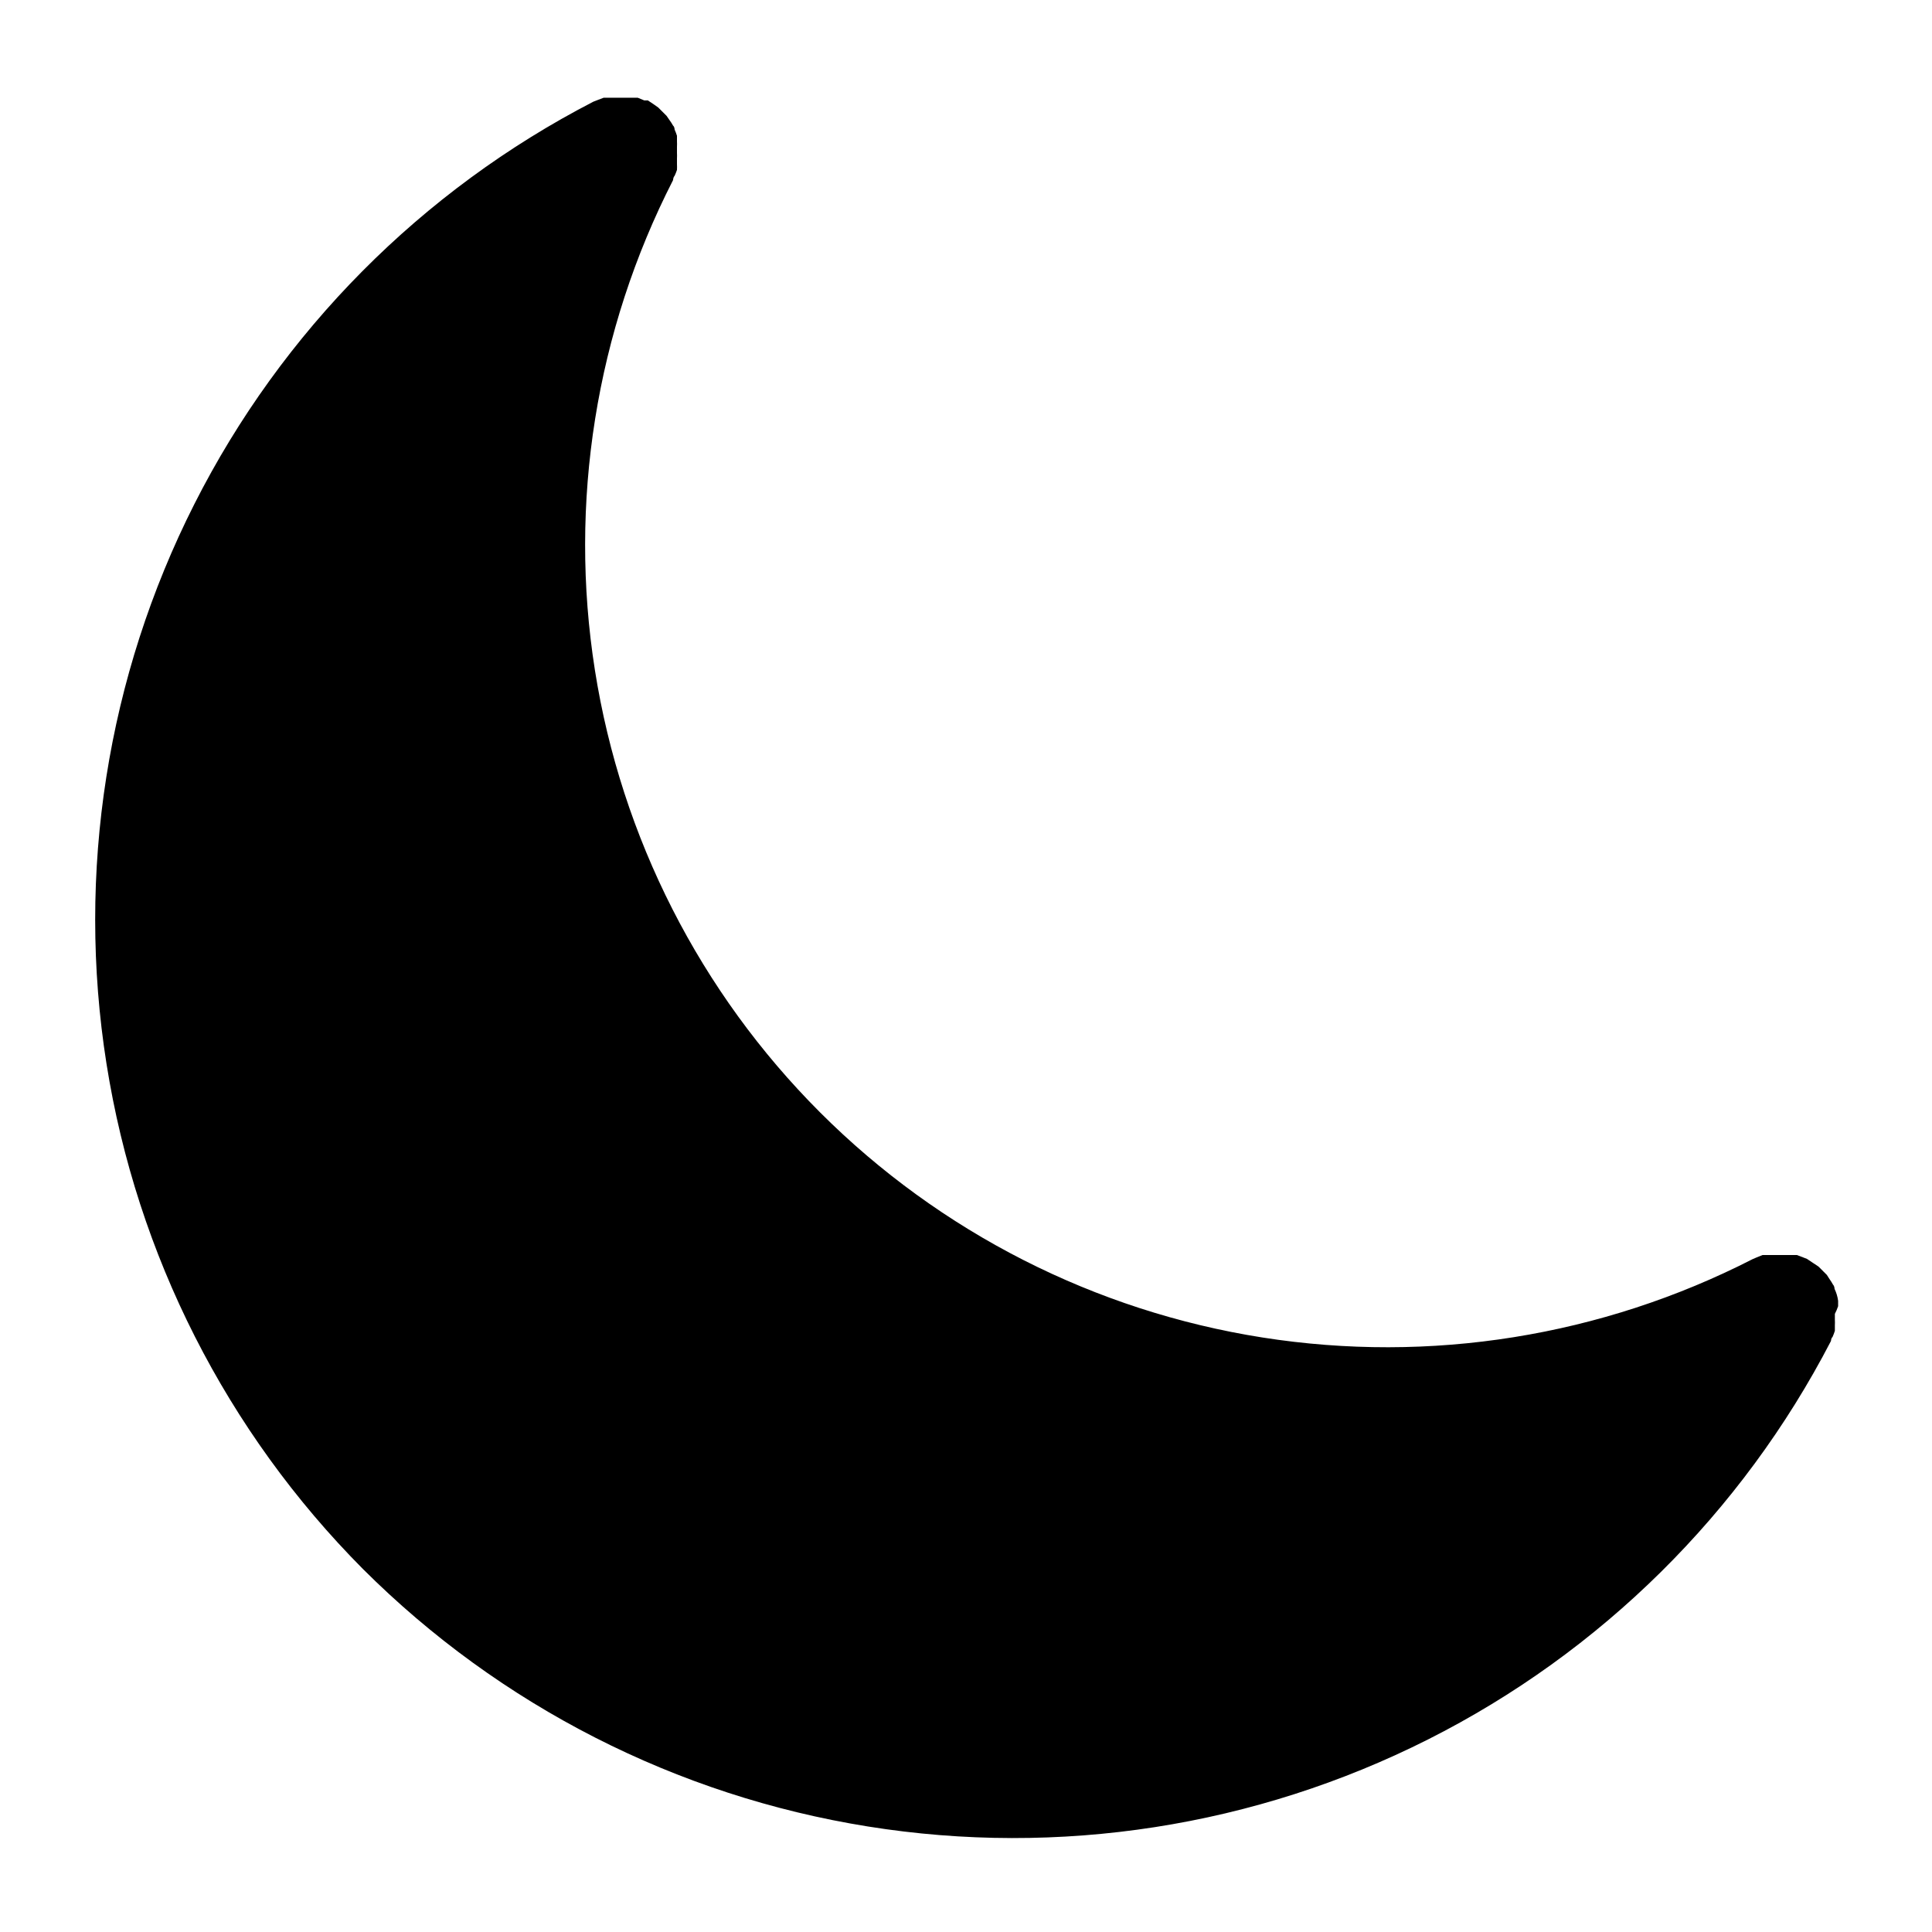 <?xml version="1.0" encoding="UTF-8"?>
<!-- Uploaded to: ICON Repo, www.iconrepo.com, Generator: ICON Repo Mixer Tools -->
<svg fill="#000000" width="800px" height="800px" version="1.1" viewBox="144 144 512 512" xmlns="http://www.w3.org/2000/svg">
 <path d="m631.12 490.13v-1.418c-0.145-1.09-0.465-2.156-0.945-3.148 0 0 0-0.707-0.395-1.102-0.285-0.516-0.602-1.016-0.941-1.496l-0.707-1.102-2.203-2.203-1.422-0.945-1.652-1.102-1.023-0.395-1.652-0.629h-9.055l-1.574 0.629-1.102 0.473c-40.012 20.48-85.484 27.746-129.88 20.762-44.402-6.988-85.445-27.871-117.23-59.648-31.785-31.777-52.68-72.816-59.68-117.21s0.254-89.871 20.723-129.89c0 0 0-0.707 0.395-1.102 0.238-0.512 0.449-1.039 0.629-1.574 0.027-0.523 0.027-1.051 0-1.574v-1.418c0.027-0.523 0.027-1.047 0-1.574v-1.496 0.004c0.027-0.527 0.027-1.051 0-1.578v-1.418 0.004c-0.176-0.562-0.387-1.117-0.629-1.652 0 0 0-0.707-0.395-1.023-0.309-0.547-0.648-1.07-1.023-1.578l-0.707-1.023-2.203-2.203-1.102-0.785-1.652-1.102h-0.945l-1.73-0.707h-9.055l-1.652 0.629-1.023 0.395v-0.004c-45.582 23.539-82.59 60.848-105.76 106.62-23.168 45.773-31.32 97.684-23.305 148.36 8.02 50.668 31.805 97.523 67.973 133.91 36.324 36.246 83.148 60.117 133.82 68.223 50.668 8.109 102.6 0.039 148.42-23.062 45.816-23.102 83.188-60.059 106.8-105.62 0 0 0-0.707 0.395-1.023 0.242-0.539 0.453-1.09 0.629-1.652v-1.418c0.027-0.523 0.027-1.051 0-1.574v-1.496c0.336-0.66 0.629-1.344 0.867-2.047z"/>
</svg>